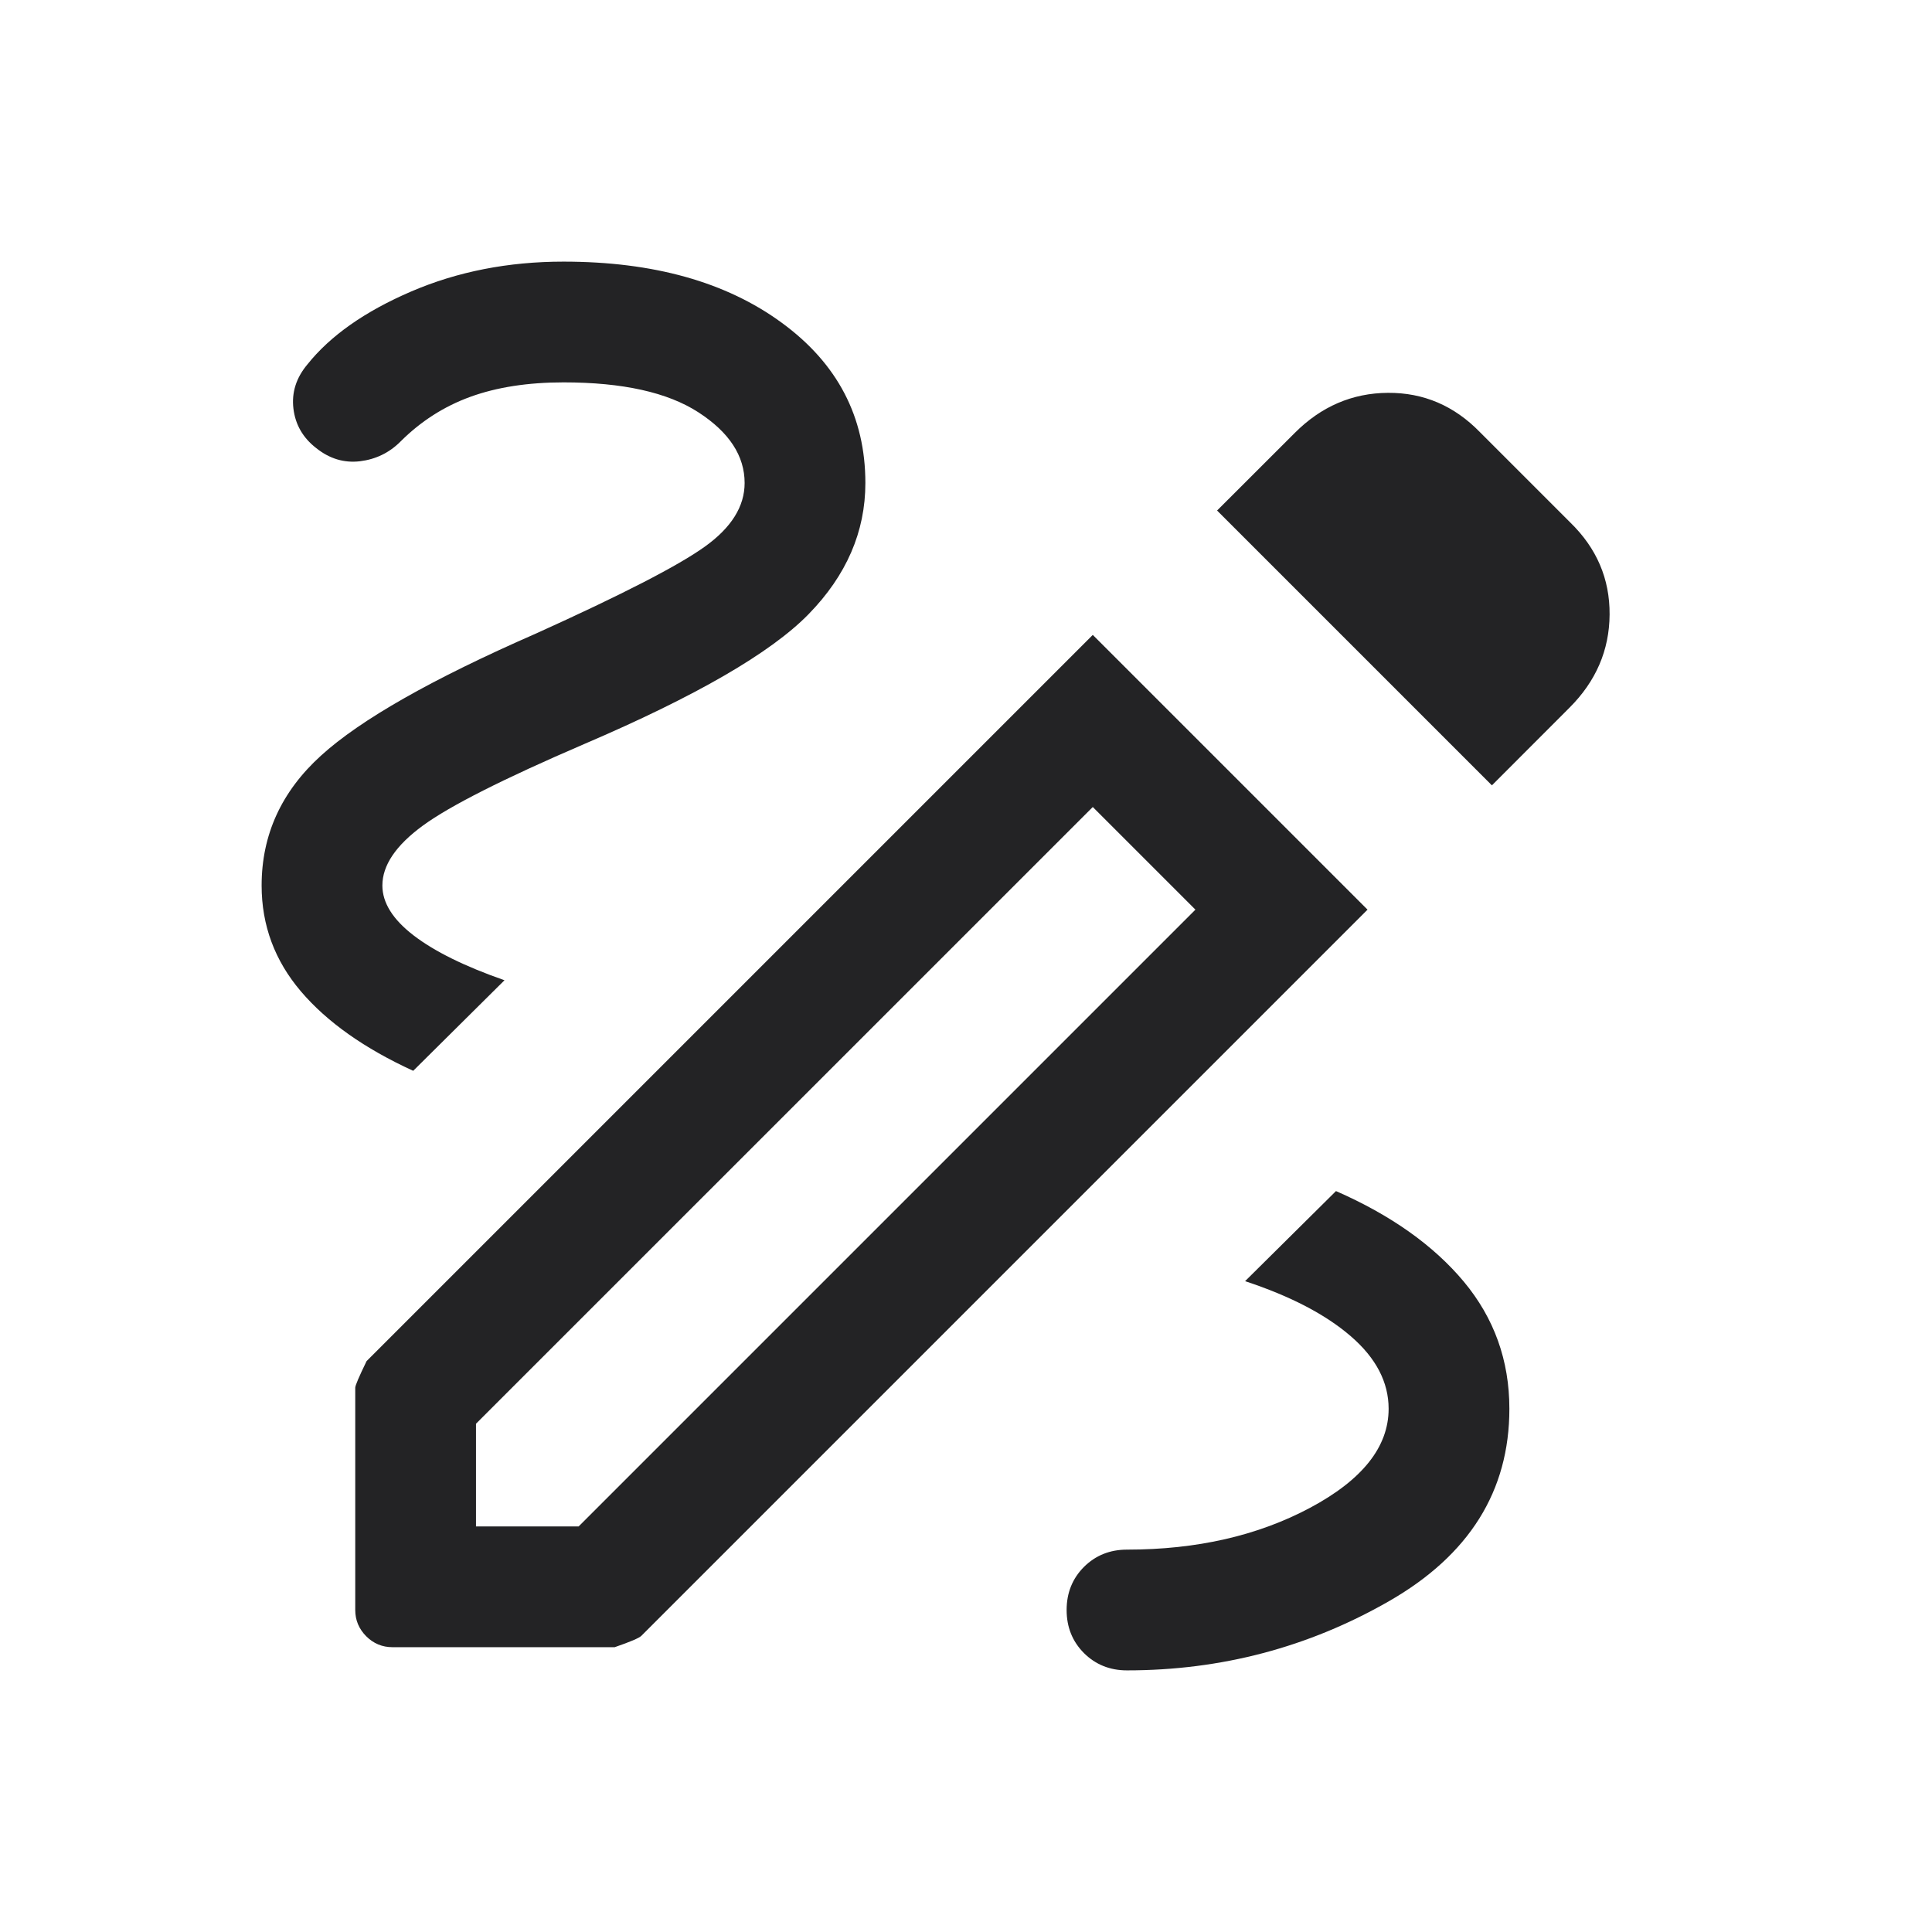 <svg width="24" height="24" viewBox="0 0 24 24" fill="none" xmlns="http://www.w3.org/2000/svg">
<path d="M14 20.75C13.787 20.75 13.609 20.678 13.465 20.535C13.322 20.391 13.25 20.213 13.25 20C13.25 19.787 13.322 19.609 13.465 19.465C13.609 19.322 13.787 19.25 14 19.25C14.867 19.25 15.625 19.077 16.275 18.73C16.925 18.383 17.25 17.973 17.25 17.5C17.25 17.171 17.094 16.87 16.781 16.6C16.468 16.329 16.03 16.101 15.467 15.915L16.596 14.796C17.277 15.094 17.806 15.469 18.184 15.921C18.561 16.374 18.75 16.9 18.75 17.5C18.75 18.523 18.251 19.32 17.252 19.892C16.253 20.464 15.169 20.75 14 20.75ZM5.133 13.302C4.528 13.025 4.062 12.696 3.737 12.314C3.413 11.933 3.25 11.495 3.25 11C3.25 10.37 3.496 9.833 3.987 9.387C4.478 8.94 5.367 8.435 6.656 7.871C7.725 7.388 8.425 7.028 8.755 6.791C9.085 6.555 9.25 6.291 9.25 6C9.25 5.663 9.059 5.37 8.676 5.122C8.293 4.874 7.735 4.75 7 4.75C6.558 4.75 6.172 4.81 5.844 4.929C5.516 5.048 5.226 5.234 4.973 5.487C4.835 5.625 4.667 5.706 4.471 5.73C4.275 5.753 4.094 5.699 3.929 5.567C3.763 5.439 3.669 5.275 3.645 5.076C3.621 4.877 3.679 4.694 3.817 4.529C4.102 4.171 4.532 3.869 5.108 3.621C5.683 3.374 6.314 3.25 7 3.25C8.117 3.25 9.021 3.503 9.712 4.01C10.404 4.516 10.75 5.179 10.75 6C10.75 6.605 10.515 7.148 10.044 7.63C9.574 8.111 8.644 8.649 7.254 9.244C6.255 9.674 5.588 10.011 5.253 10.256C4.918 10.501 4.75 10.749 4.75 11C4.75 11.214 4.879 11.421 5.138 11.62C5.397 11.819 5.774 12.005 6.267 12.177L5.133 13.302ZM18.533 9.756L15.119 6.342L16.083 5.379C16.412 5.049 16.798 4.883 17.241 4.88C17.684 4.877 18.065 5.04 18.385 5.369L19.506 6.49C19.835 6.81 19.998 7.191 19.995 7.634C19.992 8.077 19.826 8.463 19.496 8.792L18.533 9.756ZM5.913 18.962H7.188L14.85 11.3L13.575 10.025L5.913 17.686V18.962ZM4.875 20.462C4.748 20.462 4.639 20.416 4.549 20.326C4.459 20.235 4.413 20.127 4.413 20V17.238C4.413 17.212 4.46 17.101 4.554 16.908L13.575 7.887L16.988 11.3L7.967 20.321C7.94 20.348 7.83 20.395 7.636 20.462H4.875Z" fill="#232325"/>
</svg>
